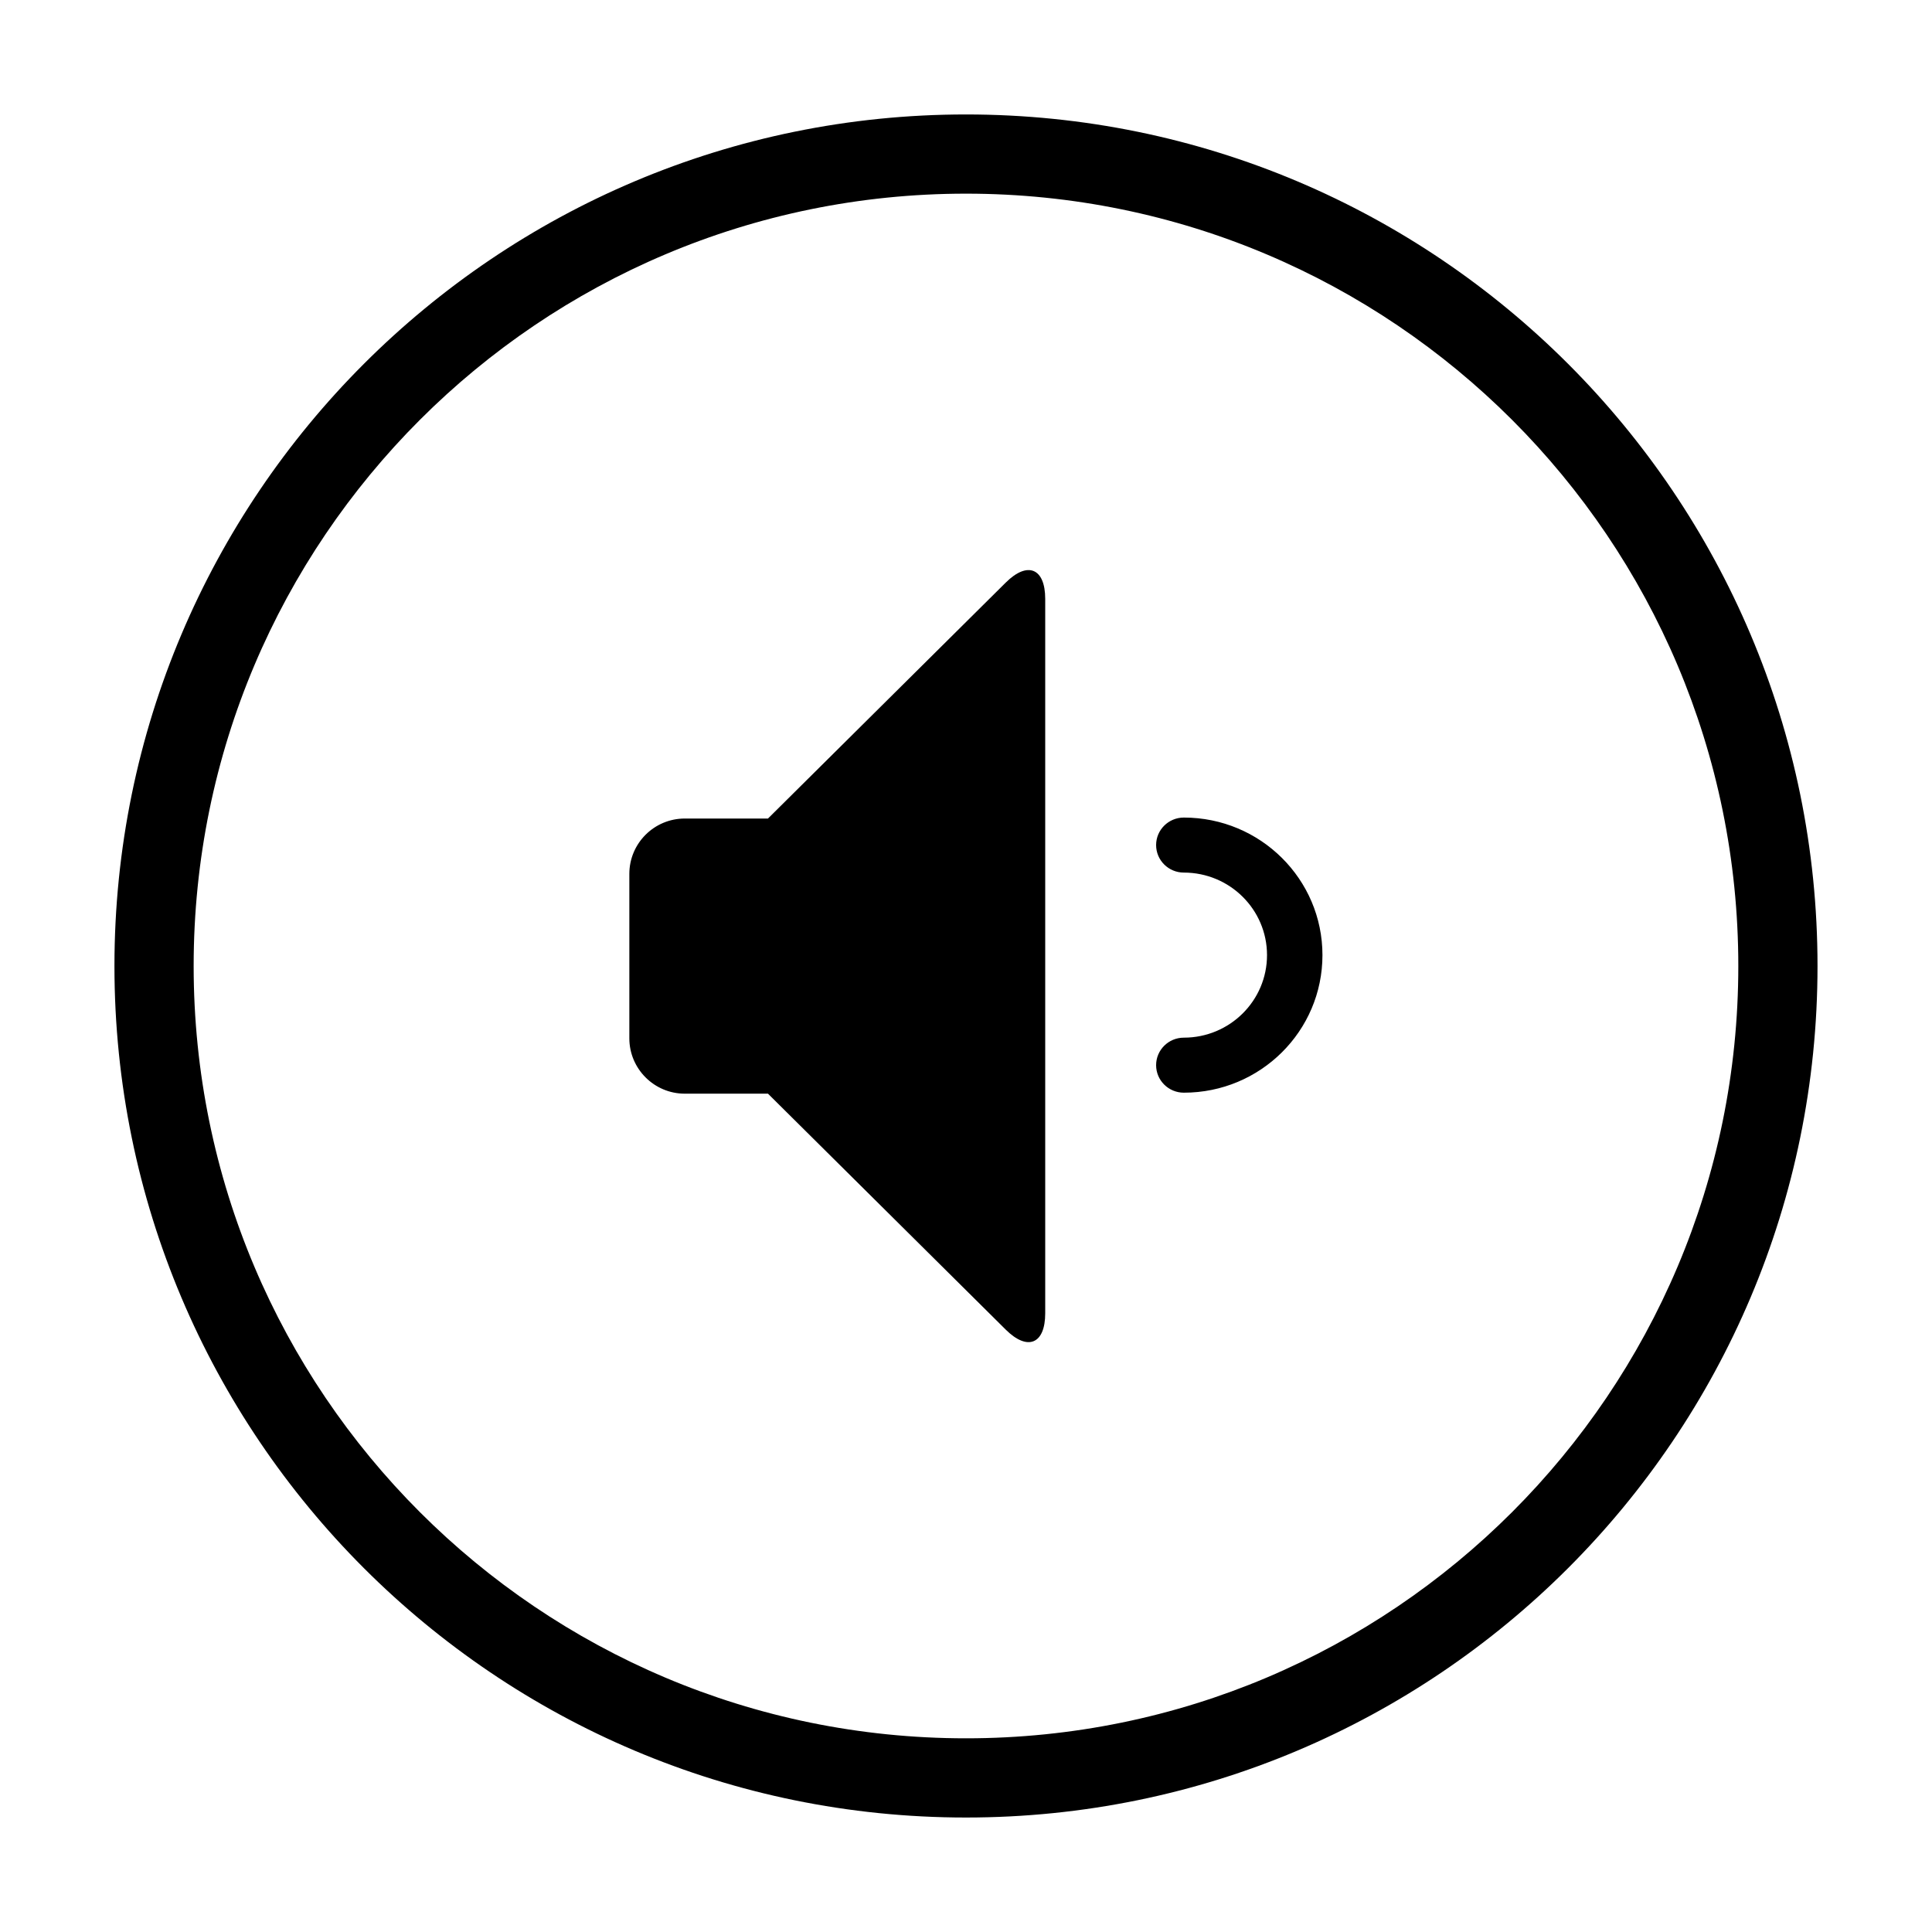 <?xml version="1.0" encoding="UTF-8"?>
<!-- Uploaded to: ICON Repo, www.iconrepo.com, Generator: ICON Repo Mixer Tools -->
<svg fill="#000000" width="800px" height="800px" version="1.1" viewBox="144 144 512 512" xmlns="http://www.w3.org/2000/svg">
 <g>
  <path d="m347.52 360.92h-22.047c-8.105 0-14.691 6.566-14.691 14.668v43.578c0 8.066 6.578 14.668 14.691 14.668h22.047l63.023 62.543c5.797 5.75 10.449 3.789 10.449-4.324v-189.35c0-8.145-4.68-10.051-10.449-4.324zm110.21 58.07c12.172 0 22.043-9.793 22.043-21.875 0-12.078-9.871-21.871-22.043-21.871-4.059 0-7.348-3.266-7.348-7.293 0-4.027 3.289-7.289 7.348-7.289 20.289 0 36.734 16.32 36.734 36.453 0 20.137-16.445 36.457-36.734 36.457-4.059 0-7.348-3.266-7.348-7.289 0-4.027 3.289-7.293 7.348-7.293z" fill-rule="evenodd"/>
  <path d="m400 604.67c113.04 0 204.67-91.637 204.67-204.67 0-113.04-91.637-204.68-204.67-204.68-113.04 0-204.68 91.637-204.68 204.68 0 113.04 91.637 204.67 204.68 204.67zm0 20.992c-124.63 0-225.67-101.04-225.67-225.66 0-124.63 101.04-225.67 225.67-225.67 124.63 0 225.66 101.04 225.66 225.67 0 124.63-101.04 225.66-225.66 225.66z"/>
 </g>
</svg>